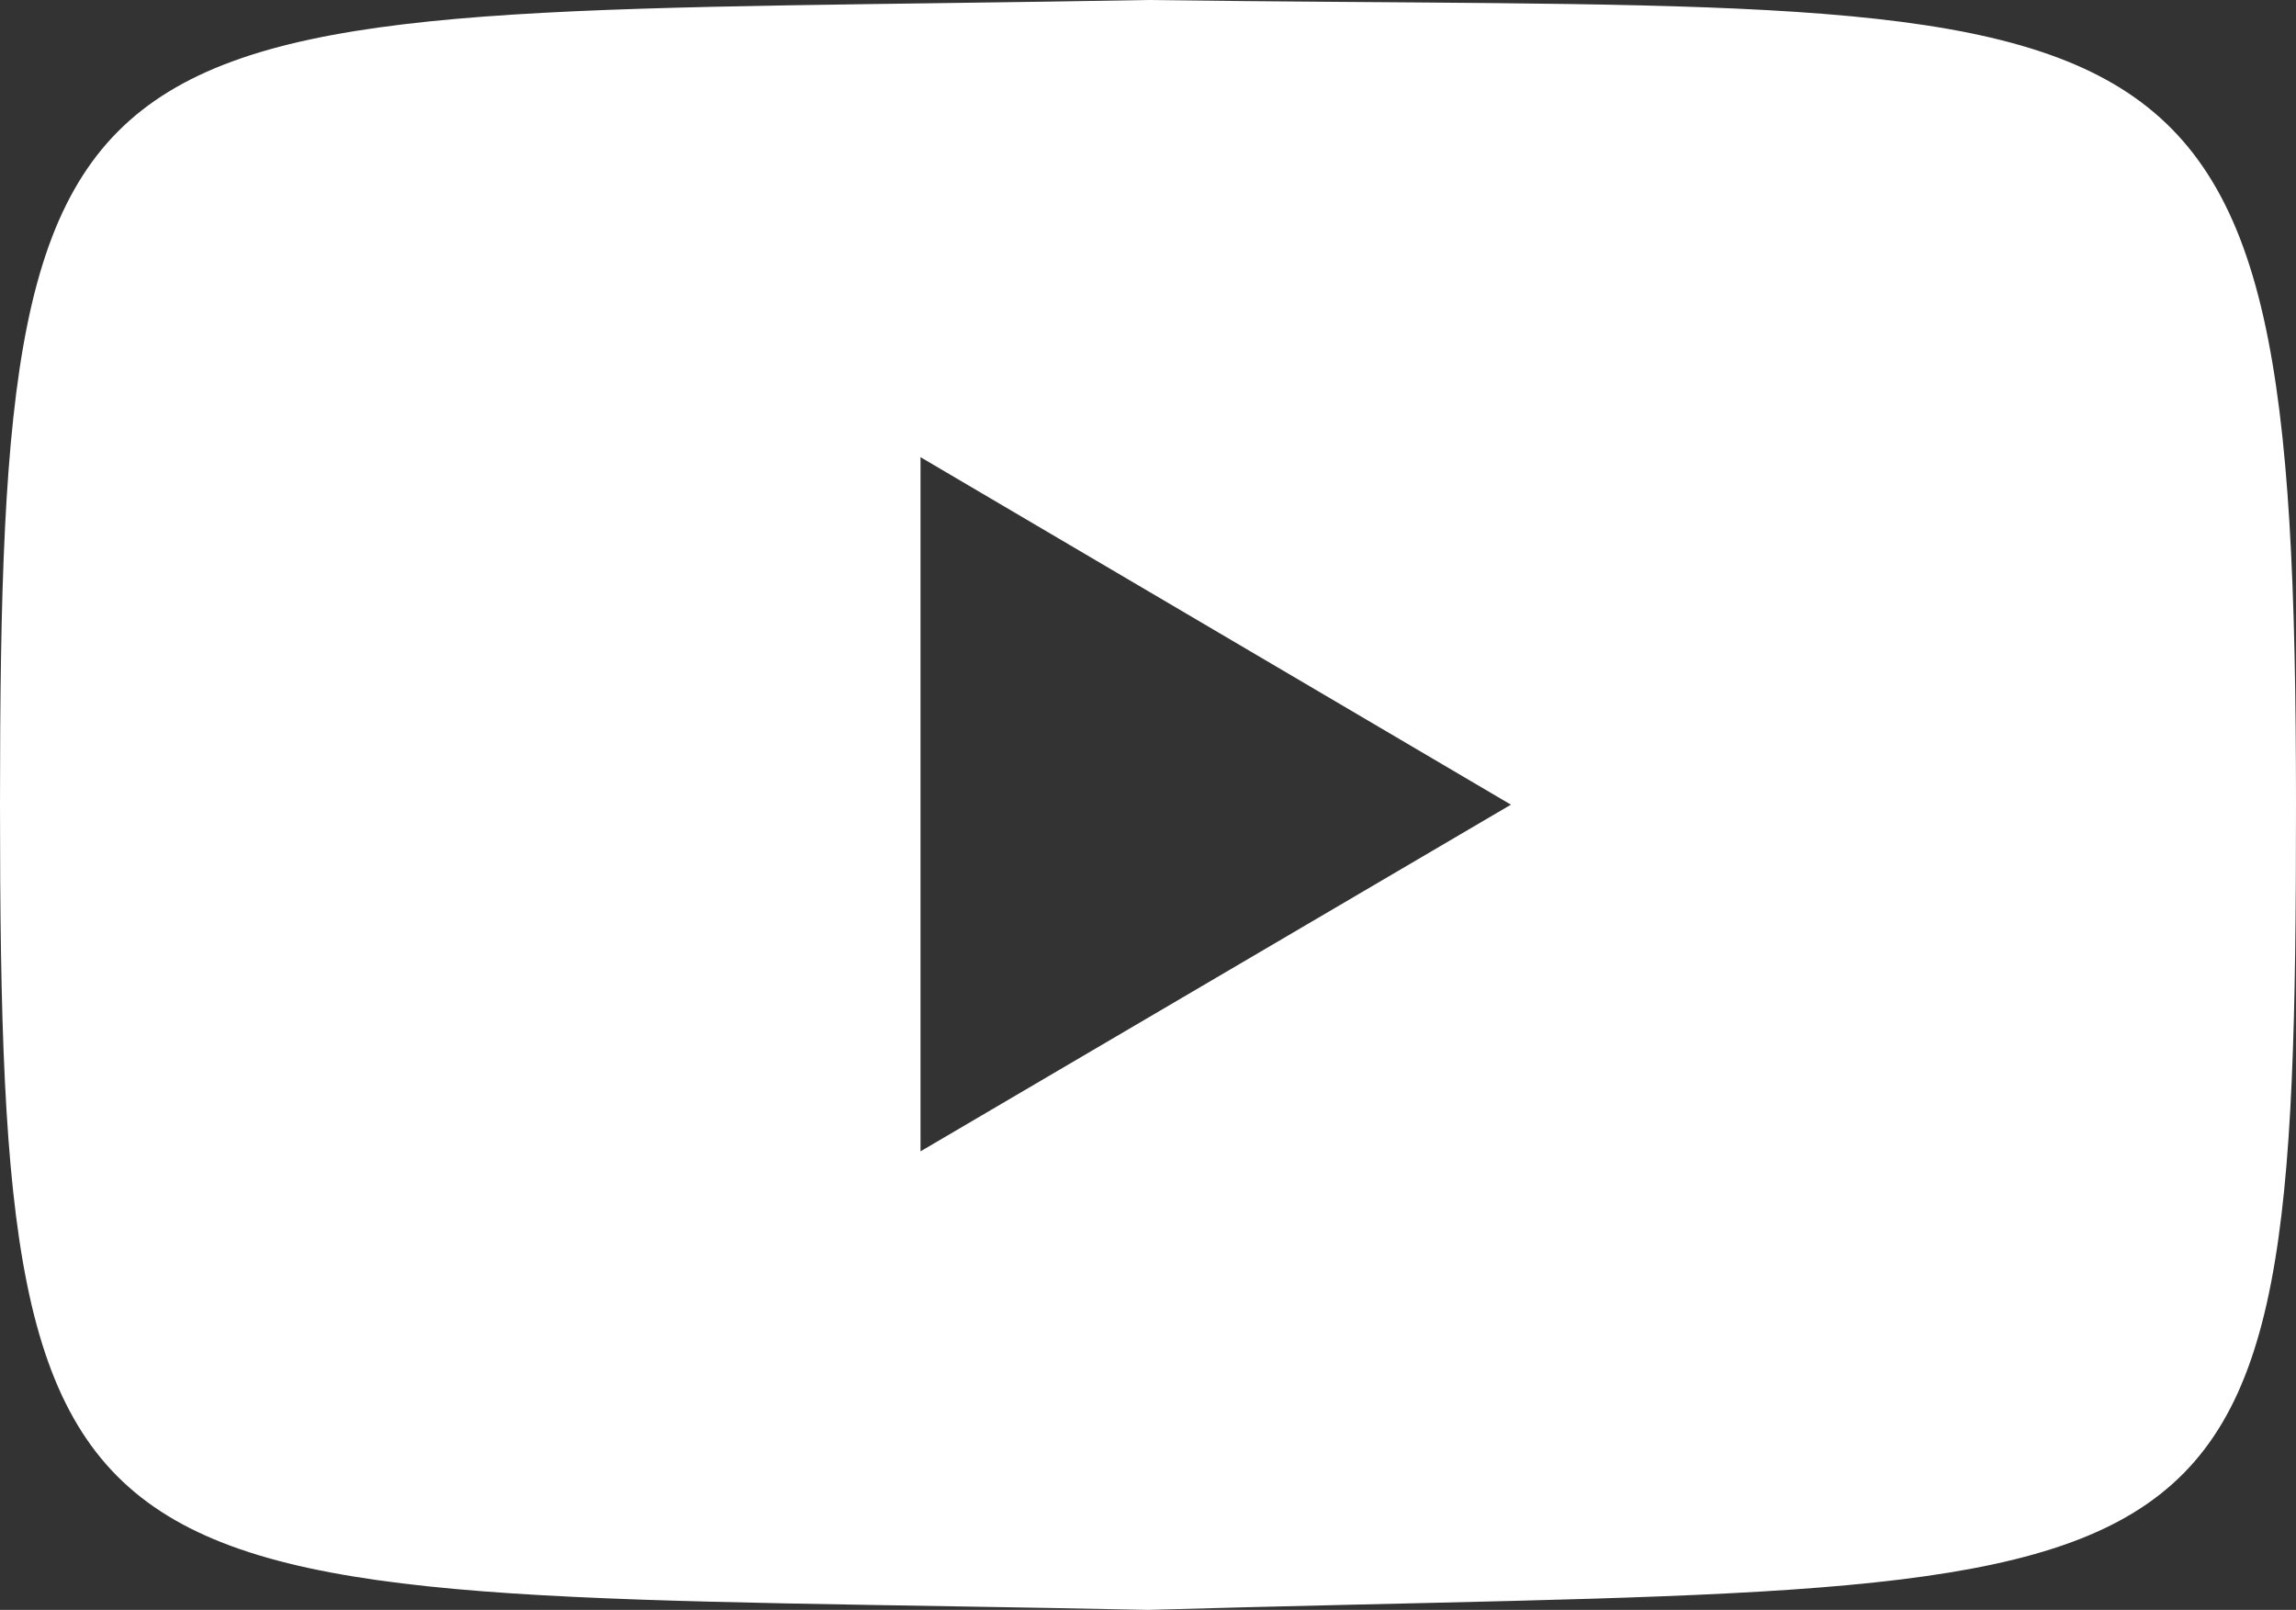 <svg xmlns="http://www.w3.org/2000/svg" xmlns:xlink="http://www.w3.org/1999/xlink" width="16.664" height="11.684" viewBox="0 0 16.664 11.684">
  <rect x="0" y="0" width="16.664" height="11.684" fill="#333333" stroke="none"/>
  <defs>
    <clipPath id="clip-path">
      <rect id="Rectangle_11" data-name="Rectangle 11" width="16.664" height="11.684" fill="#fff"/>
    </clipPath>
  </defs>
  <g id="Group_63" data-name="Group 63" transform="translate(0 0)">
    <g id="Group_7" data-name="Group 7" transform="translate(0 0)" clip-path="url(#clip-path)">
      <path id="Path_5" data-name="Path 5" d="M8.332,0C.492.14,0-.316,0,5.842c0,6.134.47,5.677,8.332,5.842,7.97-.229,8.332.292,8.332-5.842C16.663-.424,15.91.1,8.332,0M6.681,8.356V3.318L10.966,5.84Z" transform="translate(0 0)" fill="#fff"/>
    </g>
  </g>
</svg>

